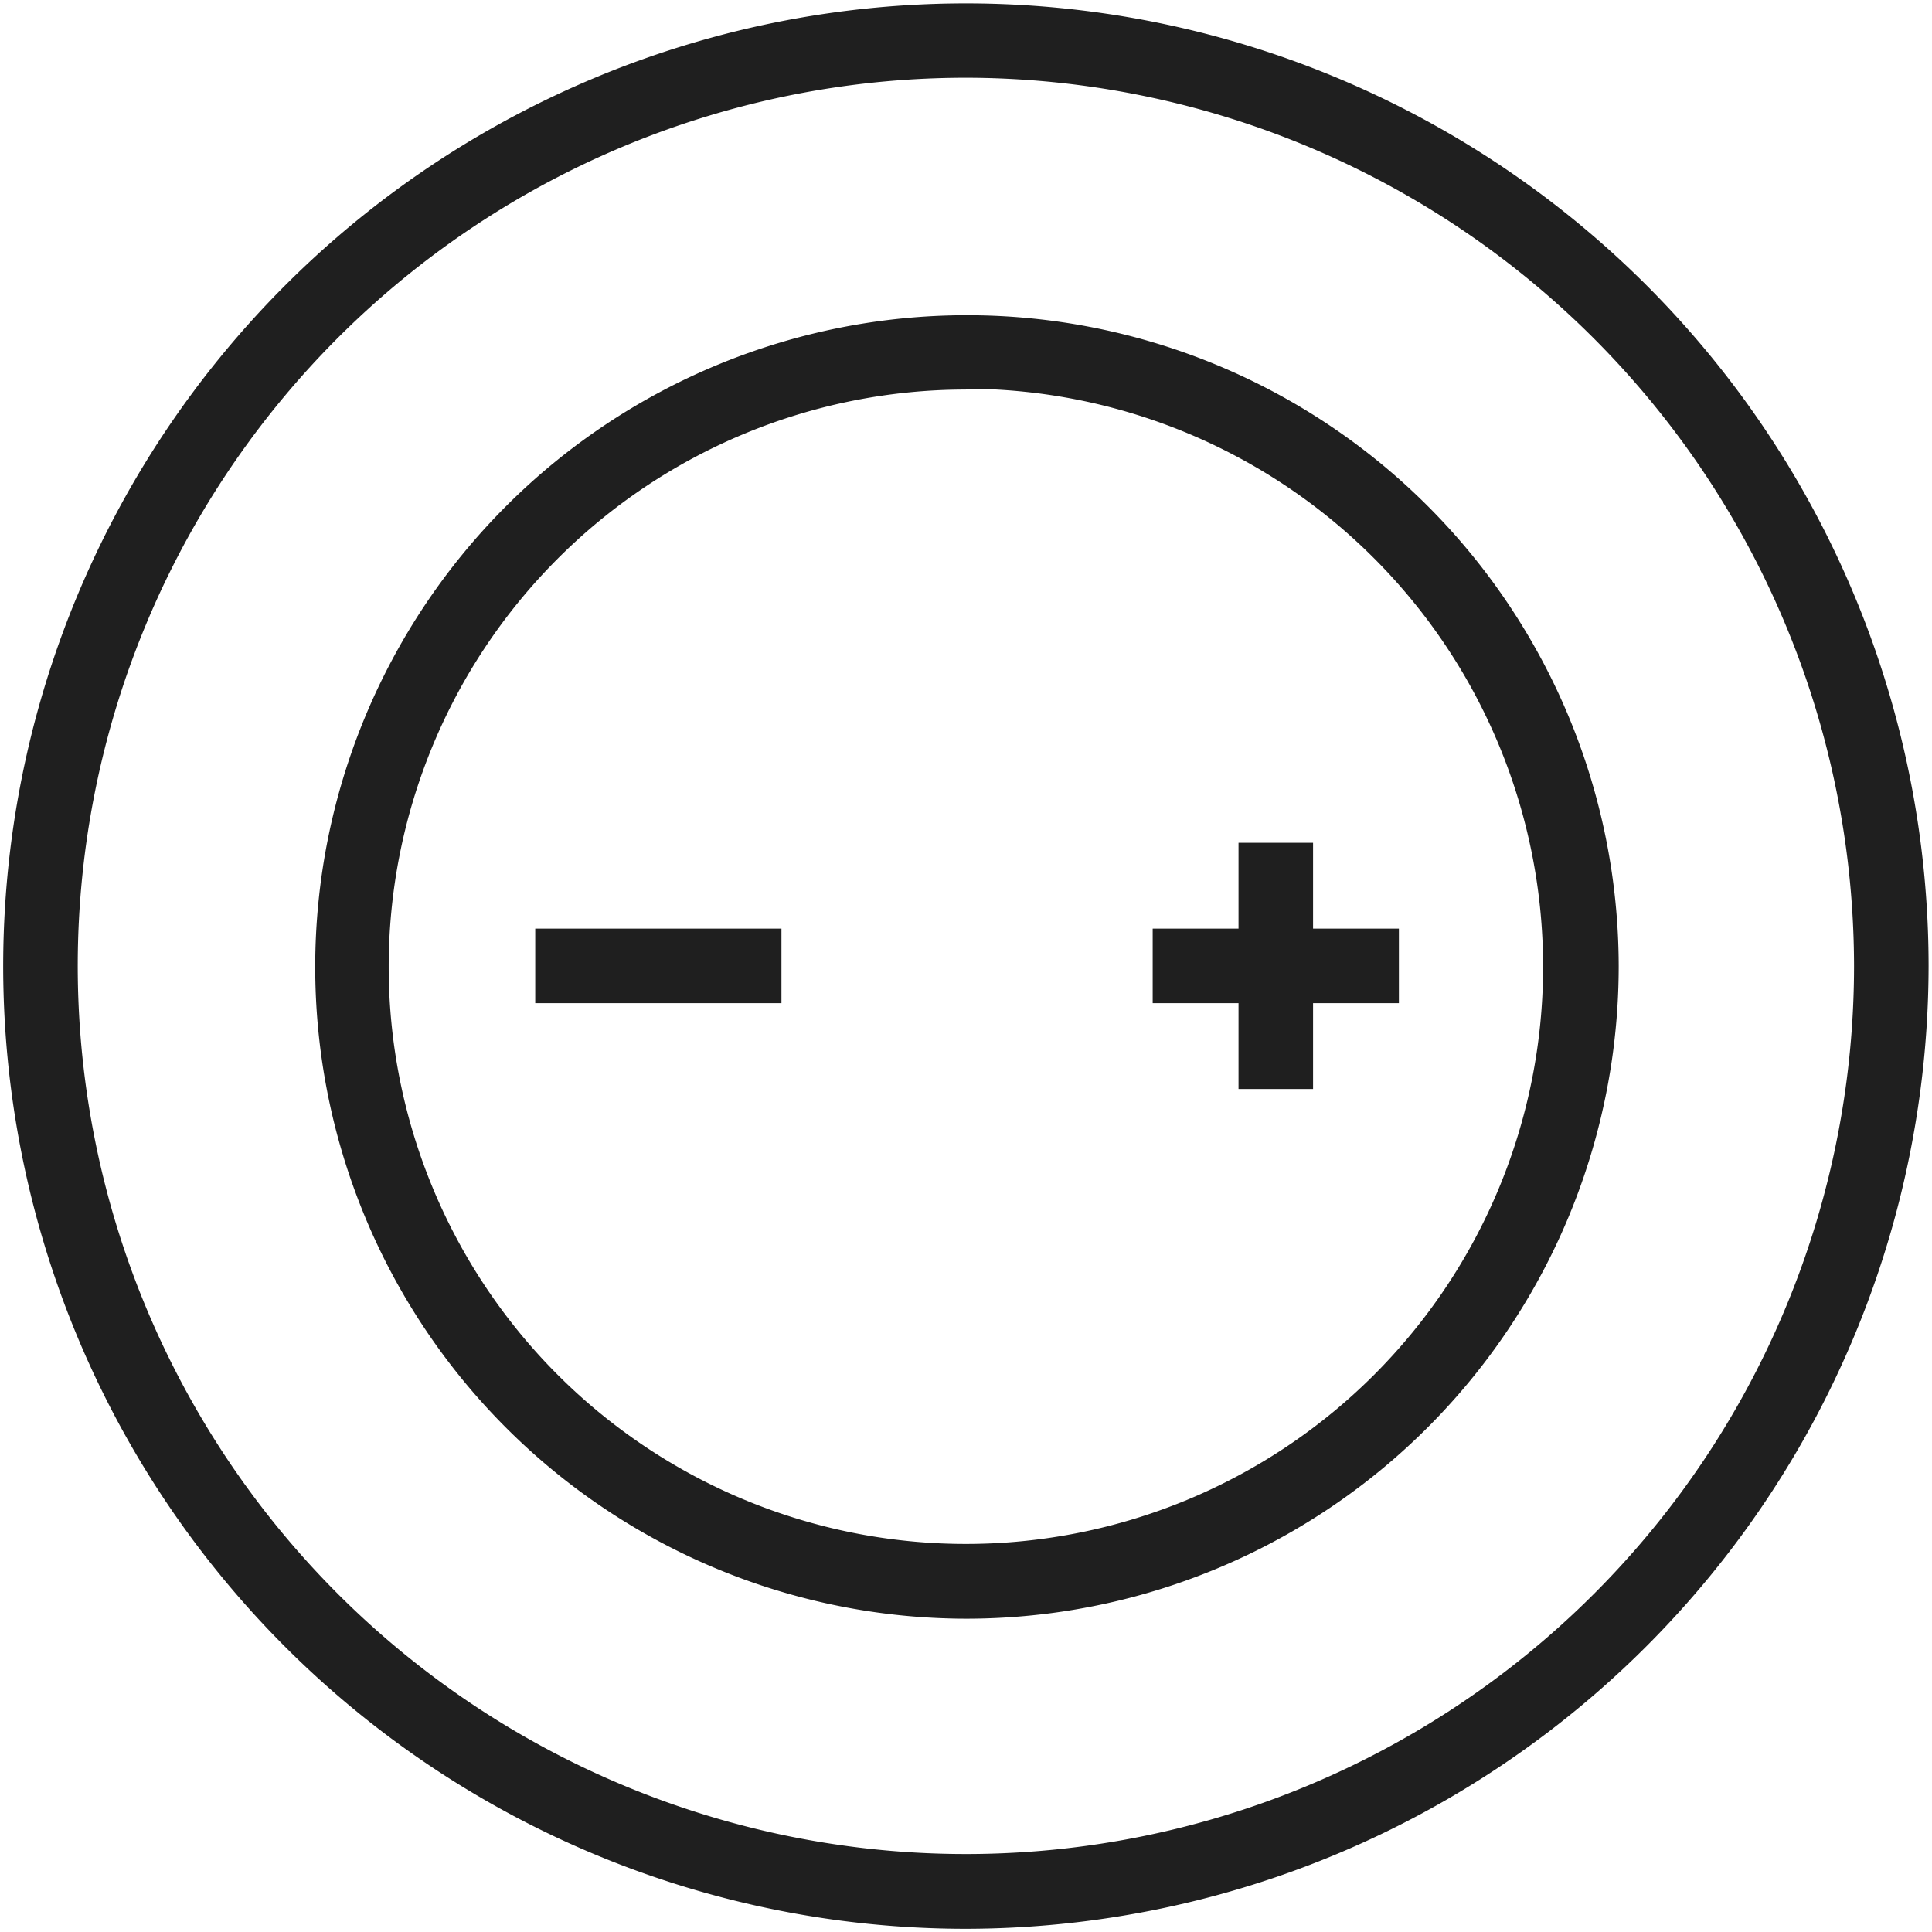 <svg id="Layer_4_copy" data-name="Layer 4 copy" xmlns="http://www.w3.org/2000/svg" viewBox="0 0 90.71 90.71"><defs><style>.cls-1{fill:#1f1f1f;}</style></defs><title>aeg_nextblack_icons_</title><path class="cls-1" d="M45.35,90.56a45.2,45.2,0,1,1,45.2-45.2A45.26,45.26,0,0,1,45.35,90.56Zm0-86.91a41.7,41.7,0,1,0,41.7,41.71A41.75,41.75,0,0,0,45.35,3.65Z"/><path class="cls-1" d="M45.35,76A30.6,30.6,0,1,1,76,45.35,30.64,30.64,0,0,1,45.35,76Zm0-57.71a27.1,27.1,0,1,0,27.1,27.1A27.14,27.14,0,0,0,45.35,18.25Z"/><rect class="cls-1" x="25.13" y="43.6" width="11.56" height="3.5"/><rect class="cls-1" x="54.12" y="43.6" width="11.56" height="3.5"/><rect class="cls-1" x="58.15" y="39.57" width="3.5" height="11.56"/></svg>